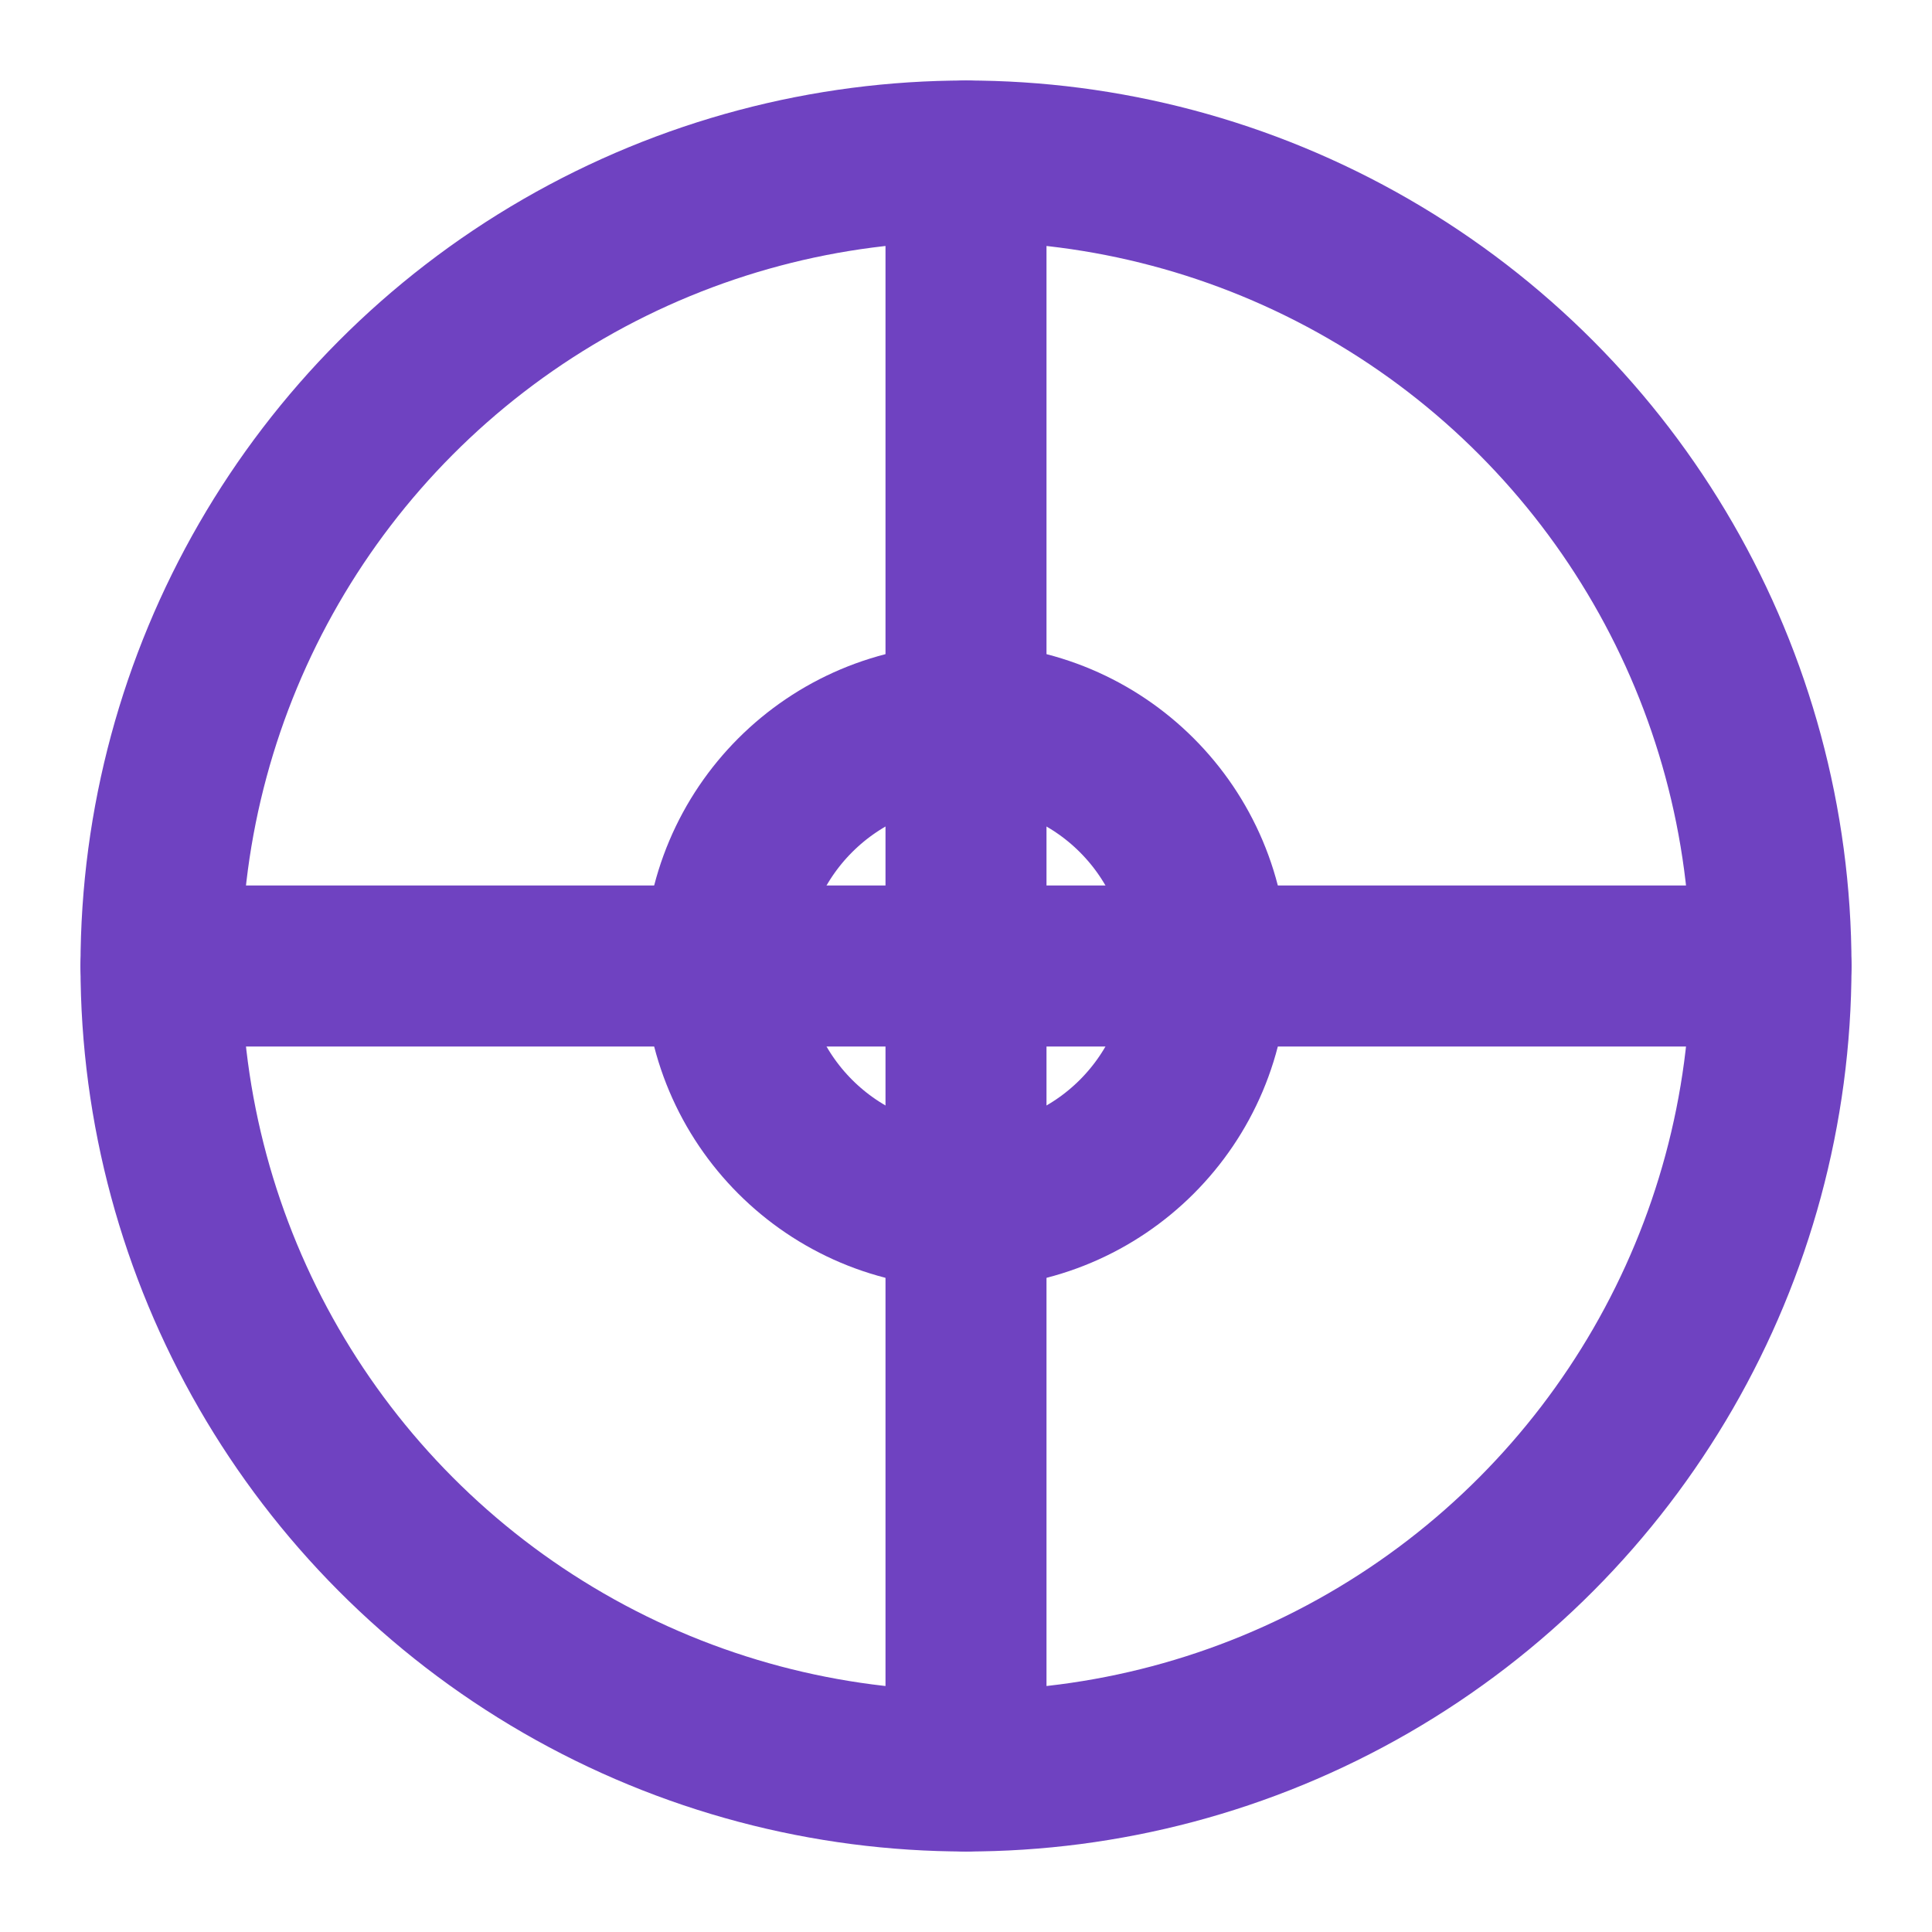 <svg xmlns="http://www.w3.org/2000/svg" viewBox="0 0 24 24" fill="none" stroke="#6f42c1" stroke-width="2" stroke-linecap="round" stroke-linejoin="round"><circle cx="12" cy="12" r="10"></circle><line x1="12" y1="2" x2="12" y2="22"></line><line x1="2" y1="12" x2="22" y2="12"></line><circle cx="12" cy="12" r="3"></circle></svg>